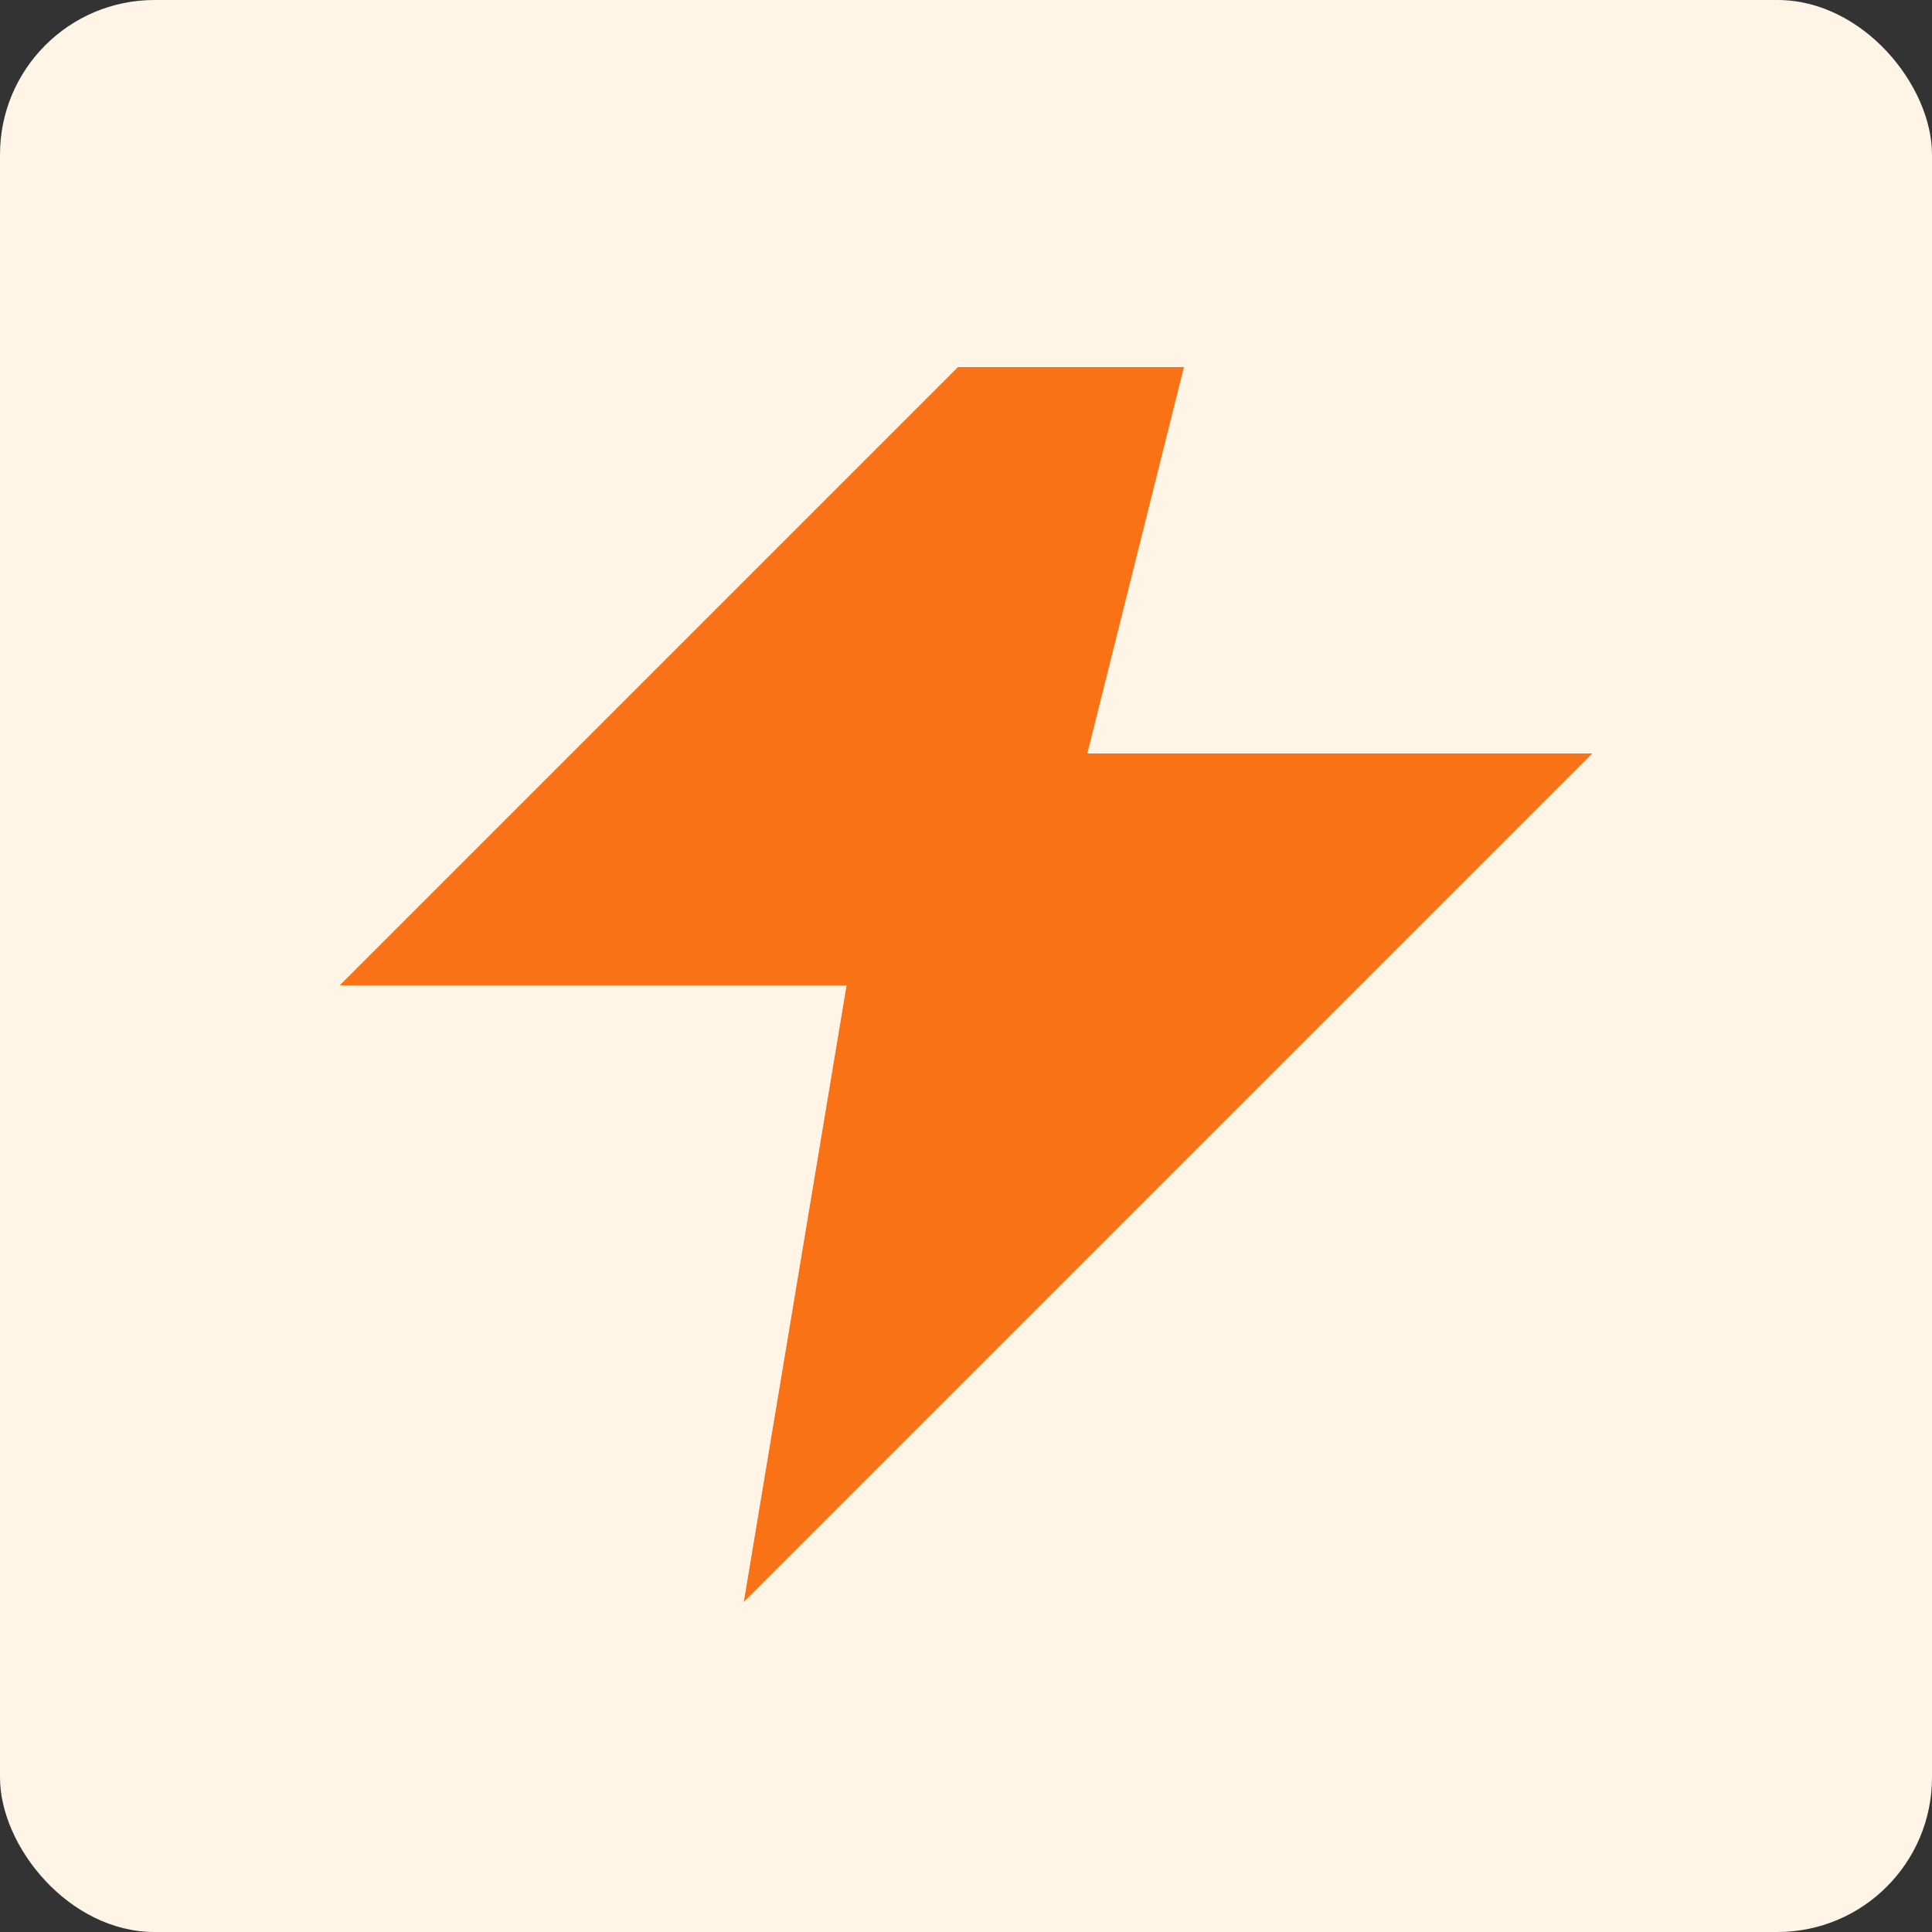 <svg xmlns="http://www.w3.org/2000/svg" width="100" height="100" viewBox="0 0 100 100" fill="none">
  <rect x="0" y="0" width="100" height="100" fill="#333333" stroke="none"/>
  <rect width="100" height="100" rx="8" fill="#FFF5E6"/>
  <path d="M50 20L20 50H45L40 80L80 40H55L60 20L50 20Z" fill="#F97316"/>
  <path d="M50 20L20 50H45L40 80L80 40H55L60 20L50 20Z" stroke="#F97316" stroke-width="2"/>
</svg> 